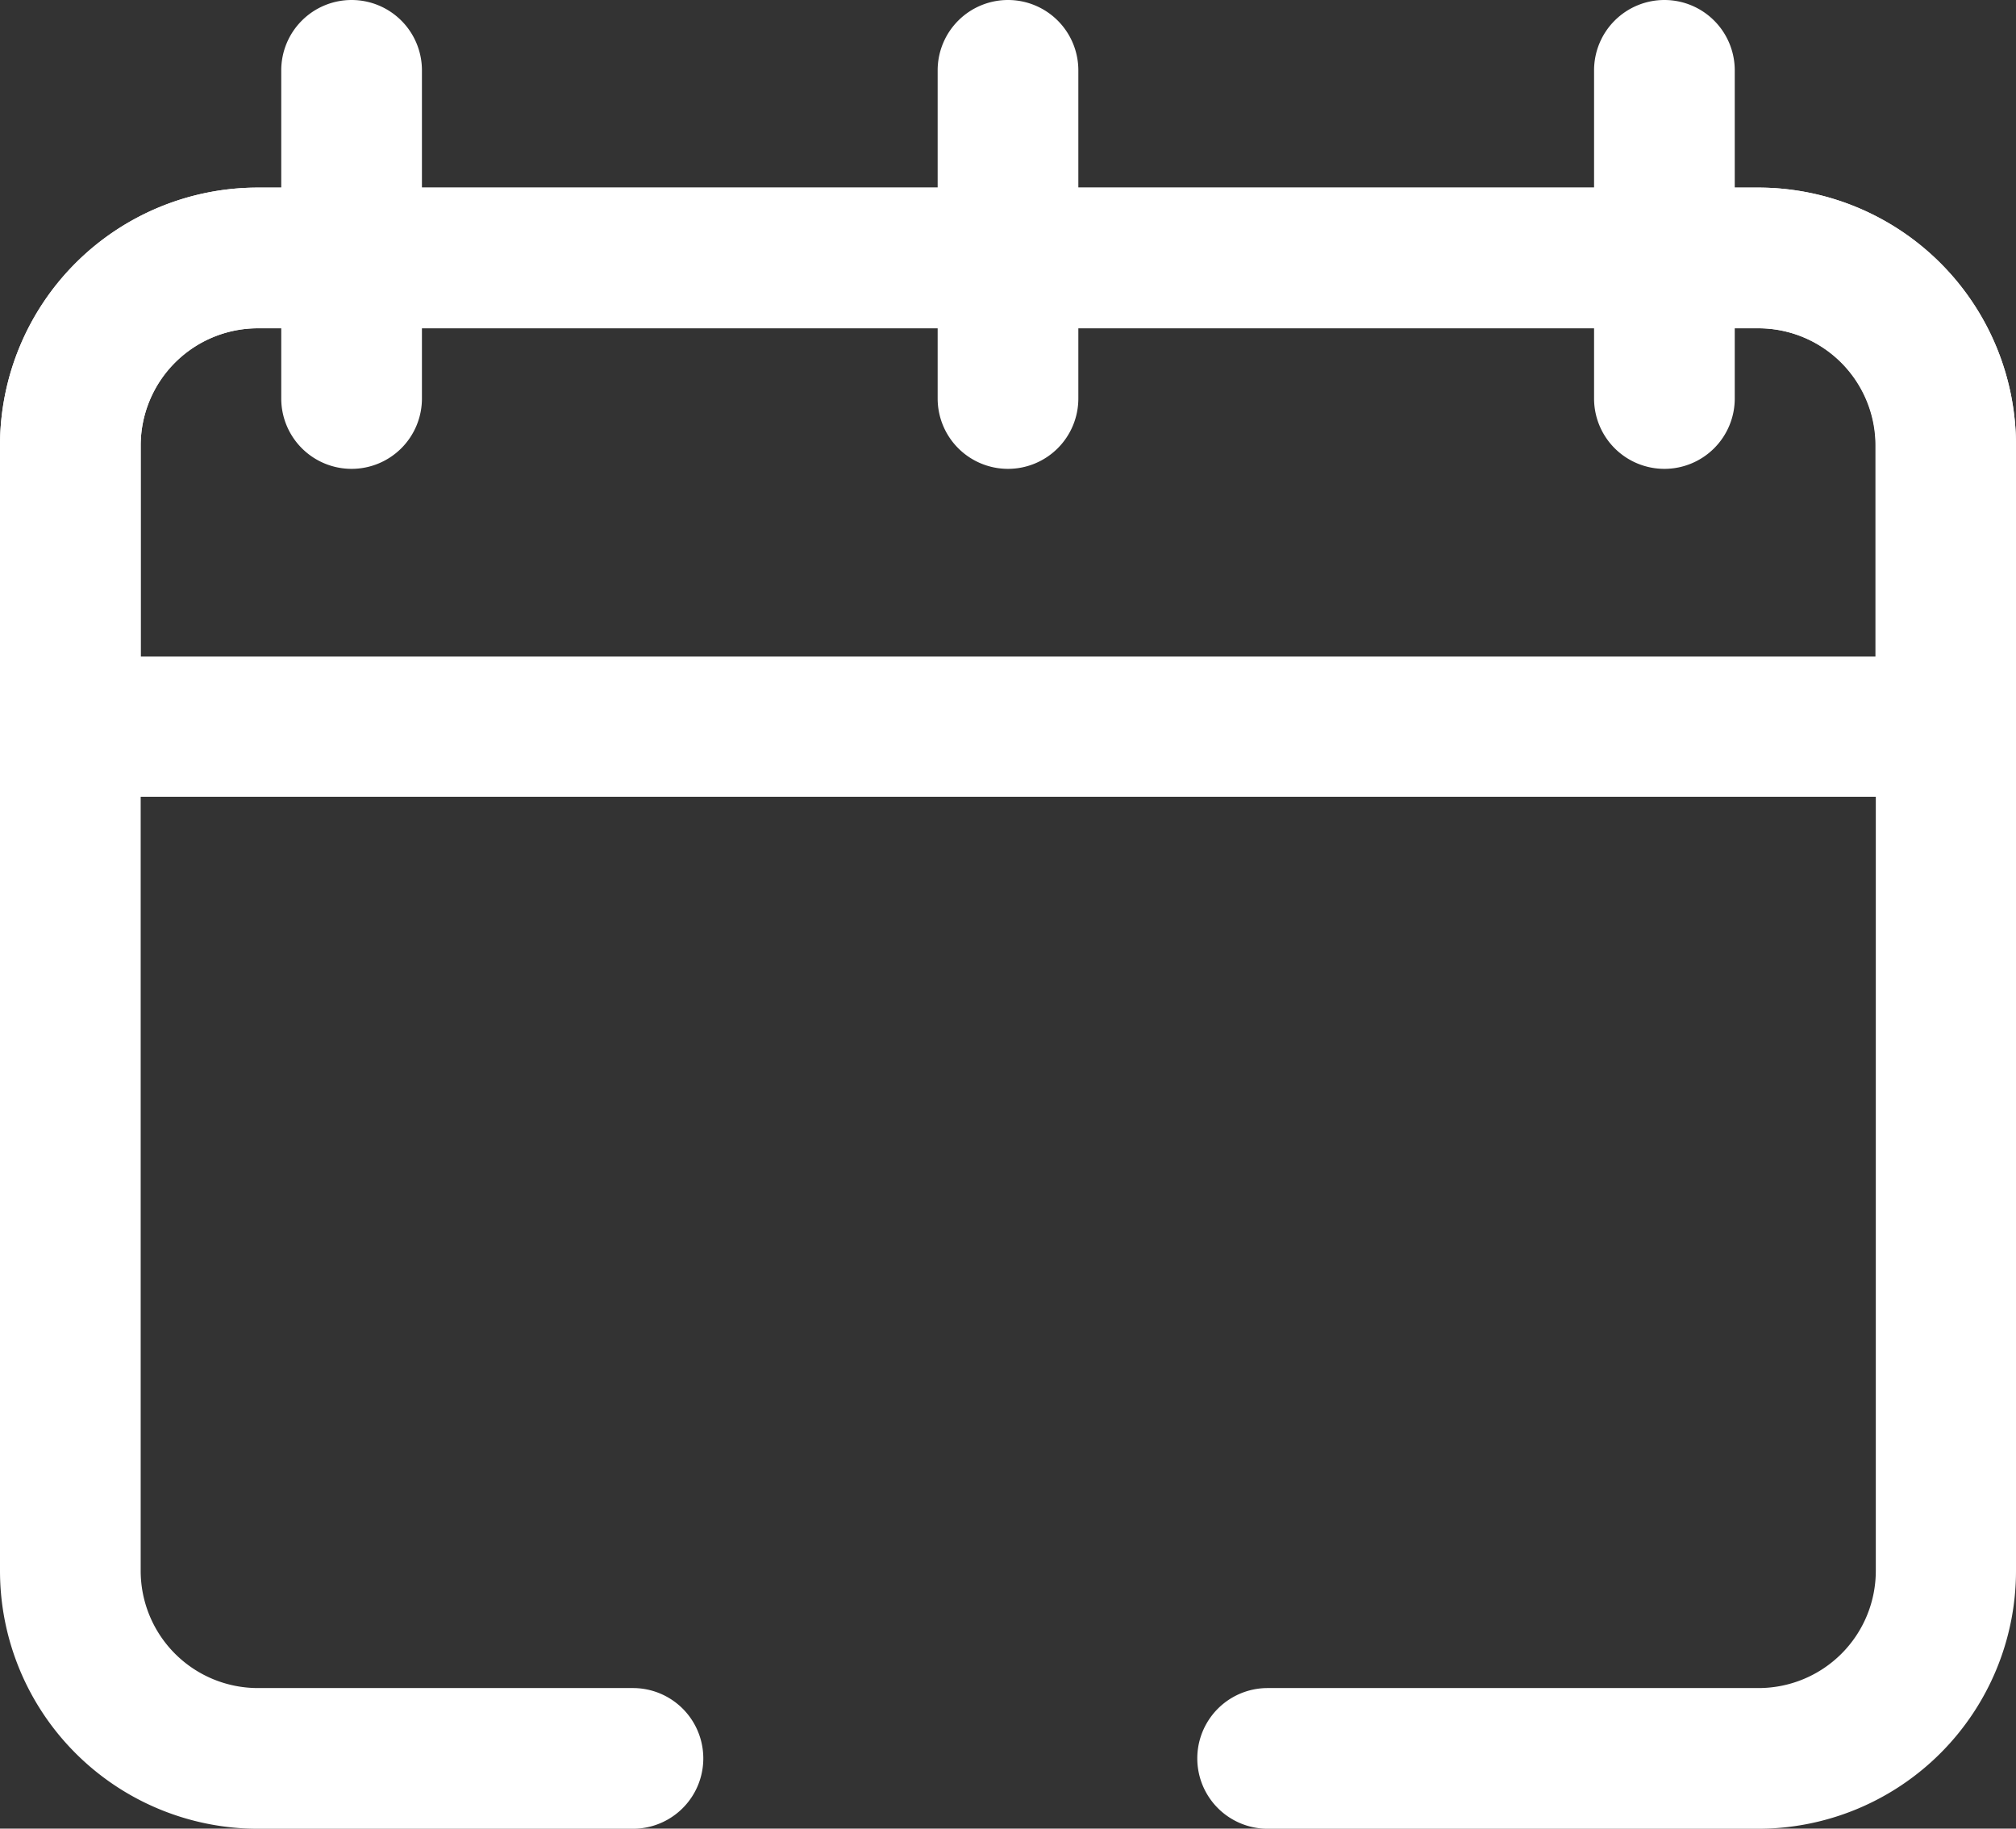 <svg xmlns="http://www.w3.org/2000/svg" xmlns:xlink="http://www.w3.org/1999/xlink" width="16.508" height="14.973" viewBox="0 0 16.508 14.973"><rect x="0" y="0" width="16.508" height="14.973" fill="#333333" stroke="none"/><defs><clipPath id="a"><path d="M0,0H16.508V-14.973H0Z" transform="translate(0 14.973)" fill="none"/></clipPath></defs><g clip-path="url(#a)"><g transform="translate(0 1.536)"><path d="M0,0A2.112,2.112,0,0,1,2.112-2.112H14.4A2.112,2.112,0,0,1,16.508,0V9.214A2.112,2.112,0,0,1,14.4,11.326H10.38a.576.576,0,0,1,0-1.152H14.4a.96.96,0,0,0,.96-.96V0a.96.96,0,0,0-.96-.96H2.112a.96.96,0,0,0-.96.96V9.214a.96.96,0,0,0,.96.96H5.183a.576.576,0,0,1,0,1.152H2.112A2.112,2.112,0,0,1,0,9.214Z" transform="translate(0 2.112)" fill="#fff"/></g><g transform="translate(0 1.536)"><path d="M0,0A2.112,2.112,0,0,1,2.112-2.112H14.4A2.112,2.112,0,0,1,16.508,0V2.3a.575.575,0,0,1-.576.576H.576A.576.576,0,0,1,0,2.3ZM2.112-.96a.96.96,0,0,0-.96.96V1.728H15.357V0a.96.96,0,0,0-.96-.96Z" transform="translate(0 2.112)" fill="#fff"/></g><g transform="translate(2.303 0)"><path d="M0,0A.576.576,0,0,1,.576.576V3.263A.576.576,0,0,1,0,3.839a.576.576,0,0,1-.576-.576V.576A.576.576,0,0,1,0,0" transform="translate(0.576)" fill="#fff"/></g><g transform="translate(7.678 0)"><path d="M0,0A.576.576,0,0,1,.576.576V3.263A.576.576,0,0,1,0,3.839a.576.576,0,0,1-.576-.576V.576A.576.576,0,0,1,0,0" transform="translate(0.576)" fill="#fff"/></g><g transform="translate(13.053 0)"><path d="M0,0A.576.576,0,0,1,.576.576V3.263A.576.576,0,0,1,0,3.839a.576.576,0,0,1-.576-.576V.576A.576.576,0,0,1,0,0" transform="translate(0.576)" fill="#fff"/></g></g></svg>
